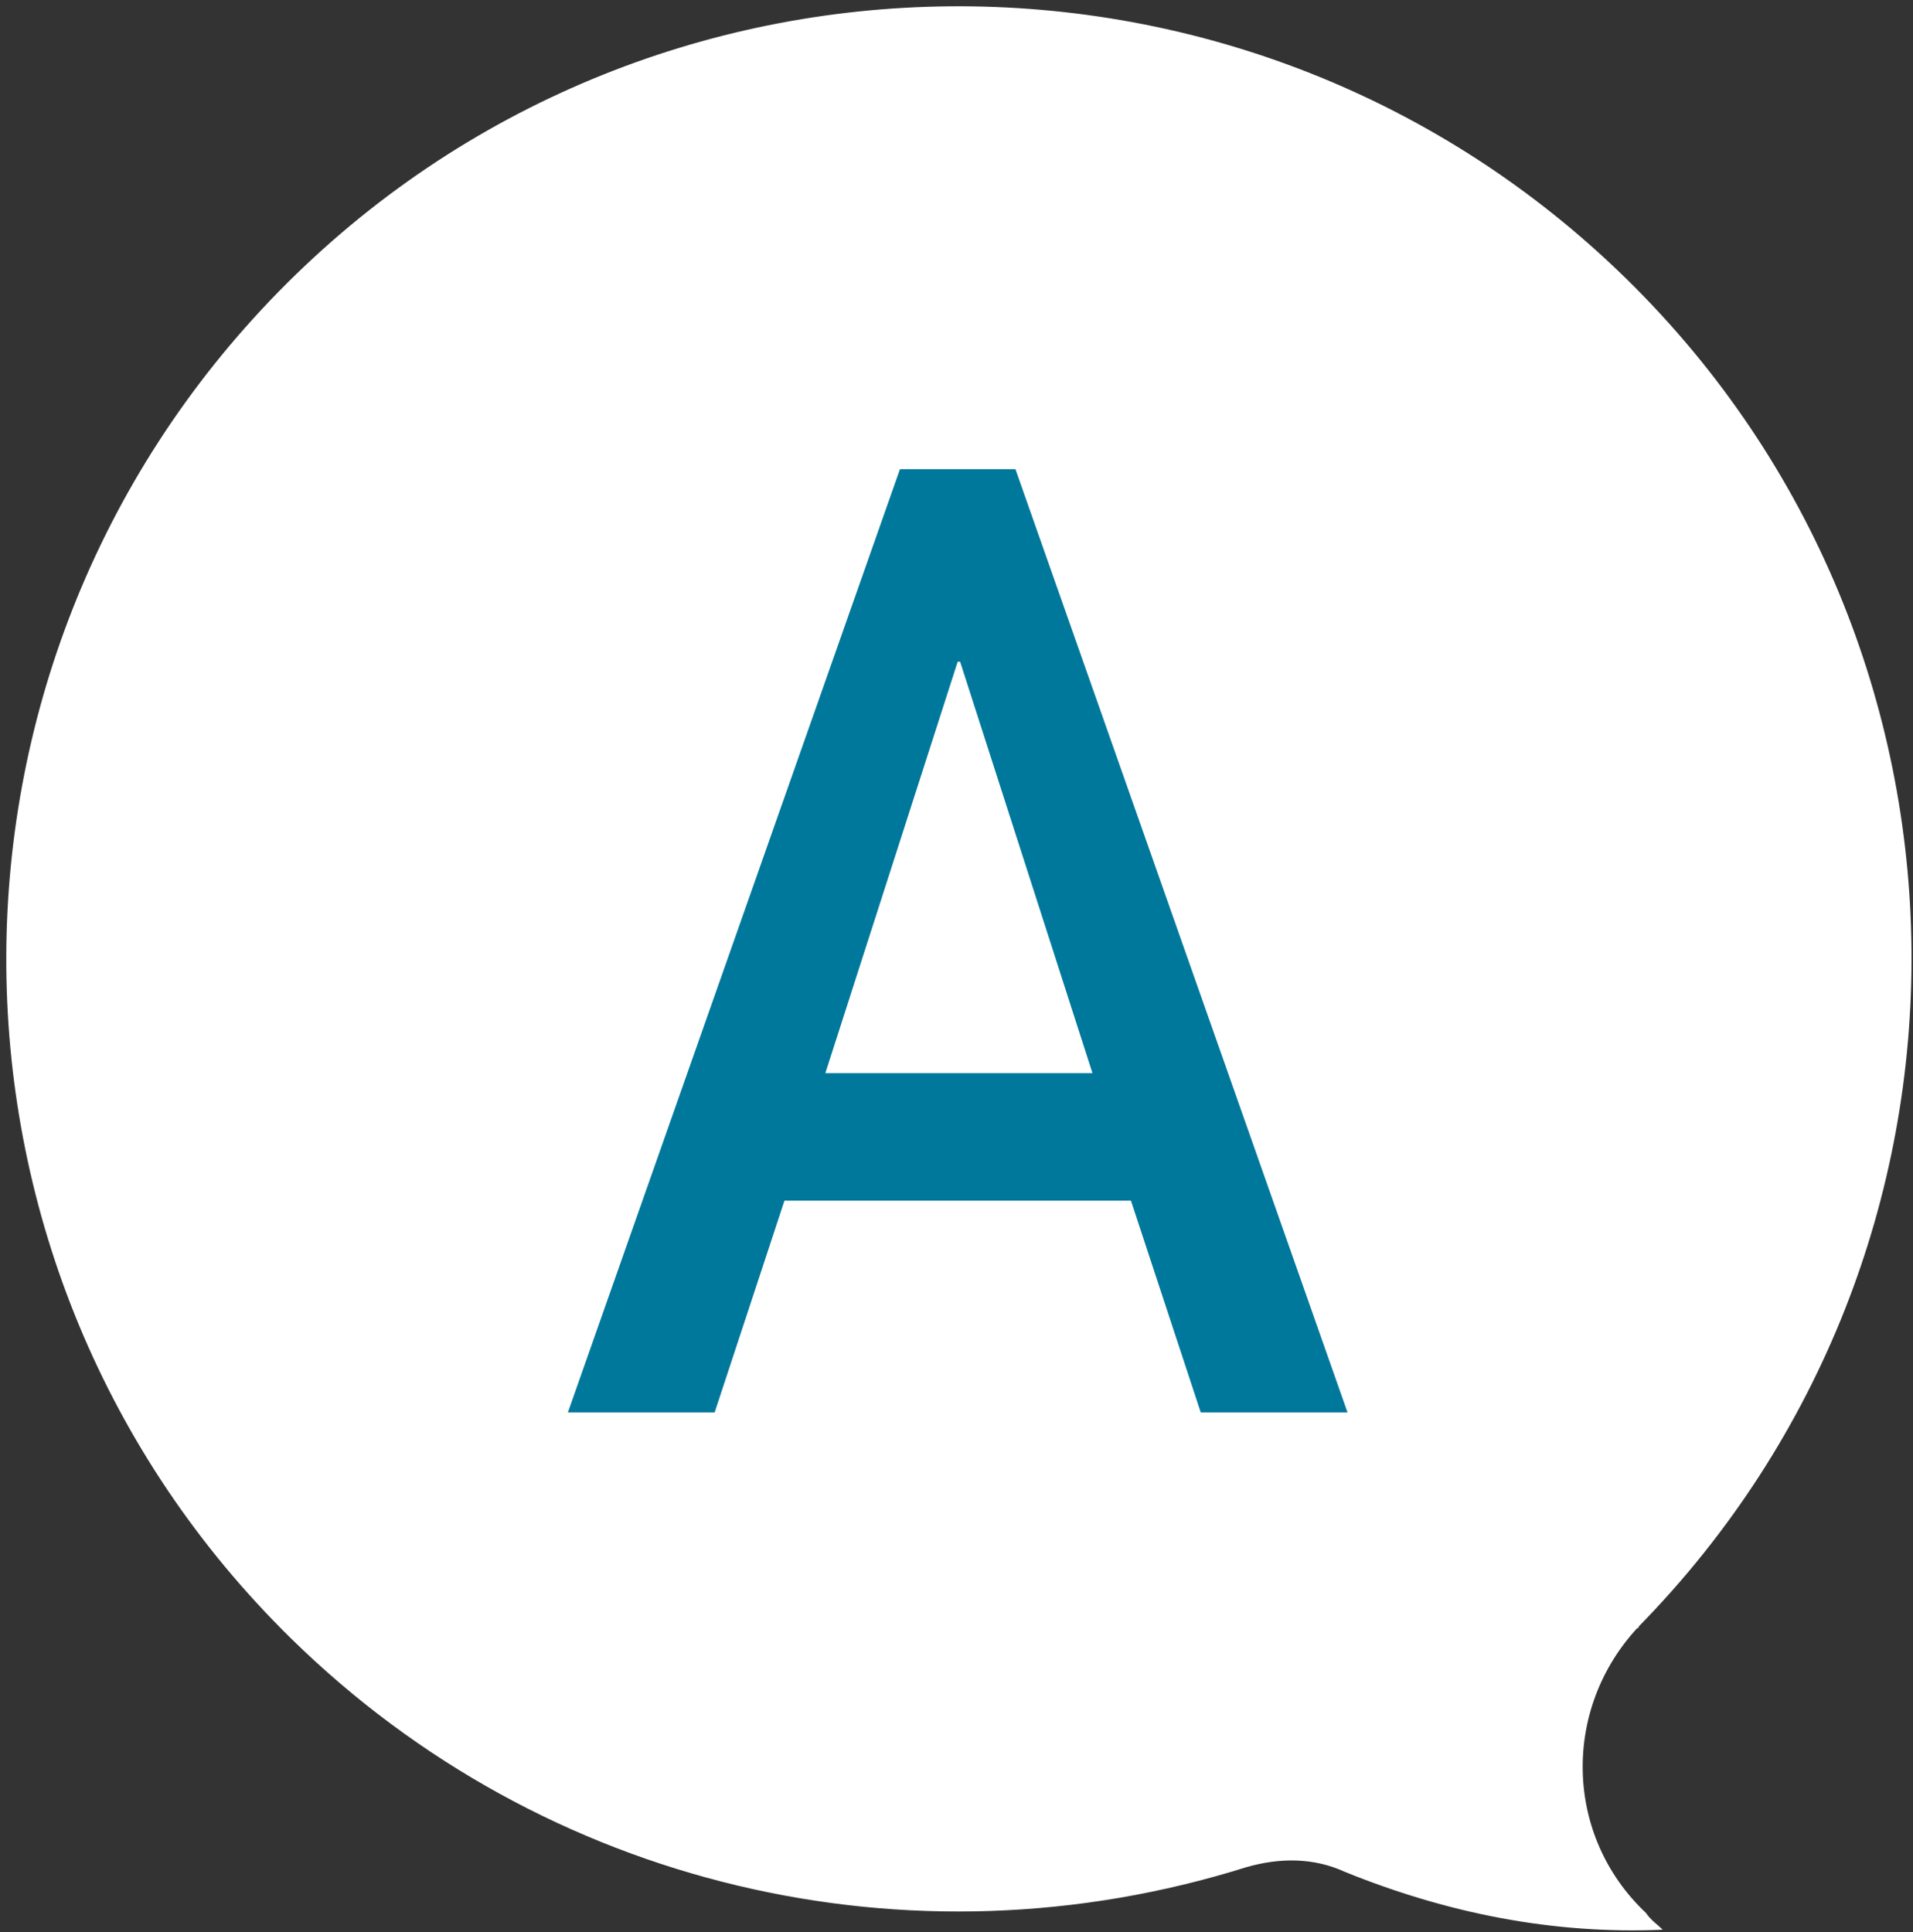 <?xml version="1.0" encoding="utf-8"?>
<!-- Generator: Adobe Illustrator 27.9.1, SVG Export Plug-In . SVG Version: 6.00 Build 0)  -->
<svg version="1.1" id="レイヤー_1" xmlns="http://www.w3.org/2000/svg" xmlns:xlink="http://www.w3.org/1999/xlink" x="0px"
	 y="0px" viewBox="0 0 79.5 80.3" style="enable-background:new 0 0 79.5 80.3;" xml:space="preserve">
<rect x="0" y="0" width="79.5" height="80.3" fill="#333333" stroke="none"/>
<style type="text/css">
	.st0{fill:#FFFFFF;}
	.st1{fill:#00789B;}
</style>
<g id="レイヤー_2_00000156552933255877197150000011195780704202079887_">
	<g id="ワイヤー">
		<path class="st0" d="M68.1,67.6c15.3-15.6,15.1-40.7-0.5-56s-40.7-15.1-56,0.5s-15.1,40.7,0.5,56C22.6,78.4,37.8,82,51.8,77.6
			c1.4-0.4,2.8-0.4,4.1,0.2c4.2,1.7,8.6,2.6,13.2,2.4c-0.2-0.2-0.5-0.4-0.7-0.7C65,76.3,64.9,71,68.1,67.6
			C68,67.7,68.1,67.7,68.1,67.6z"/>
		<path class="st1" d="M47,49.9H32.6l-2.9,8.8h-6.1l13.8-39.2h4.8L56,58.7h-6.1L47,49.9z M45.4,44.6l-5.5-17.1h-0.1l-5.5,17.1H45.4z
			"/>
	</g>
</g>
</svg>
